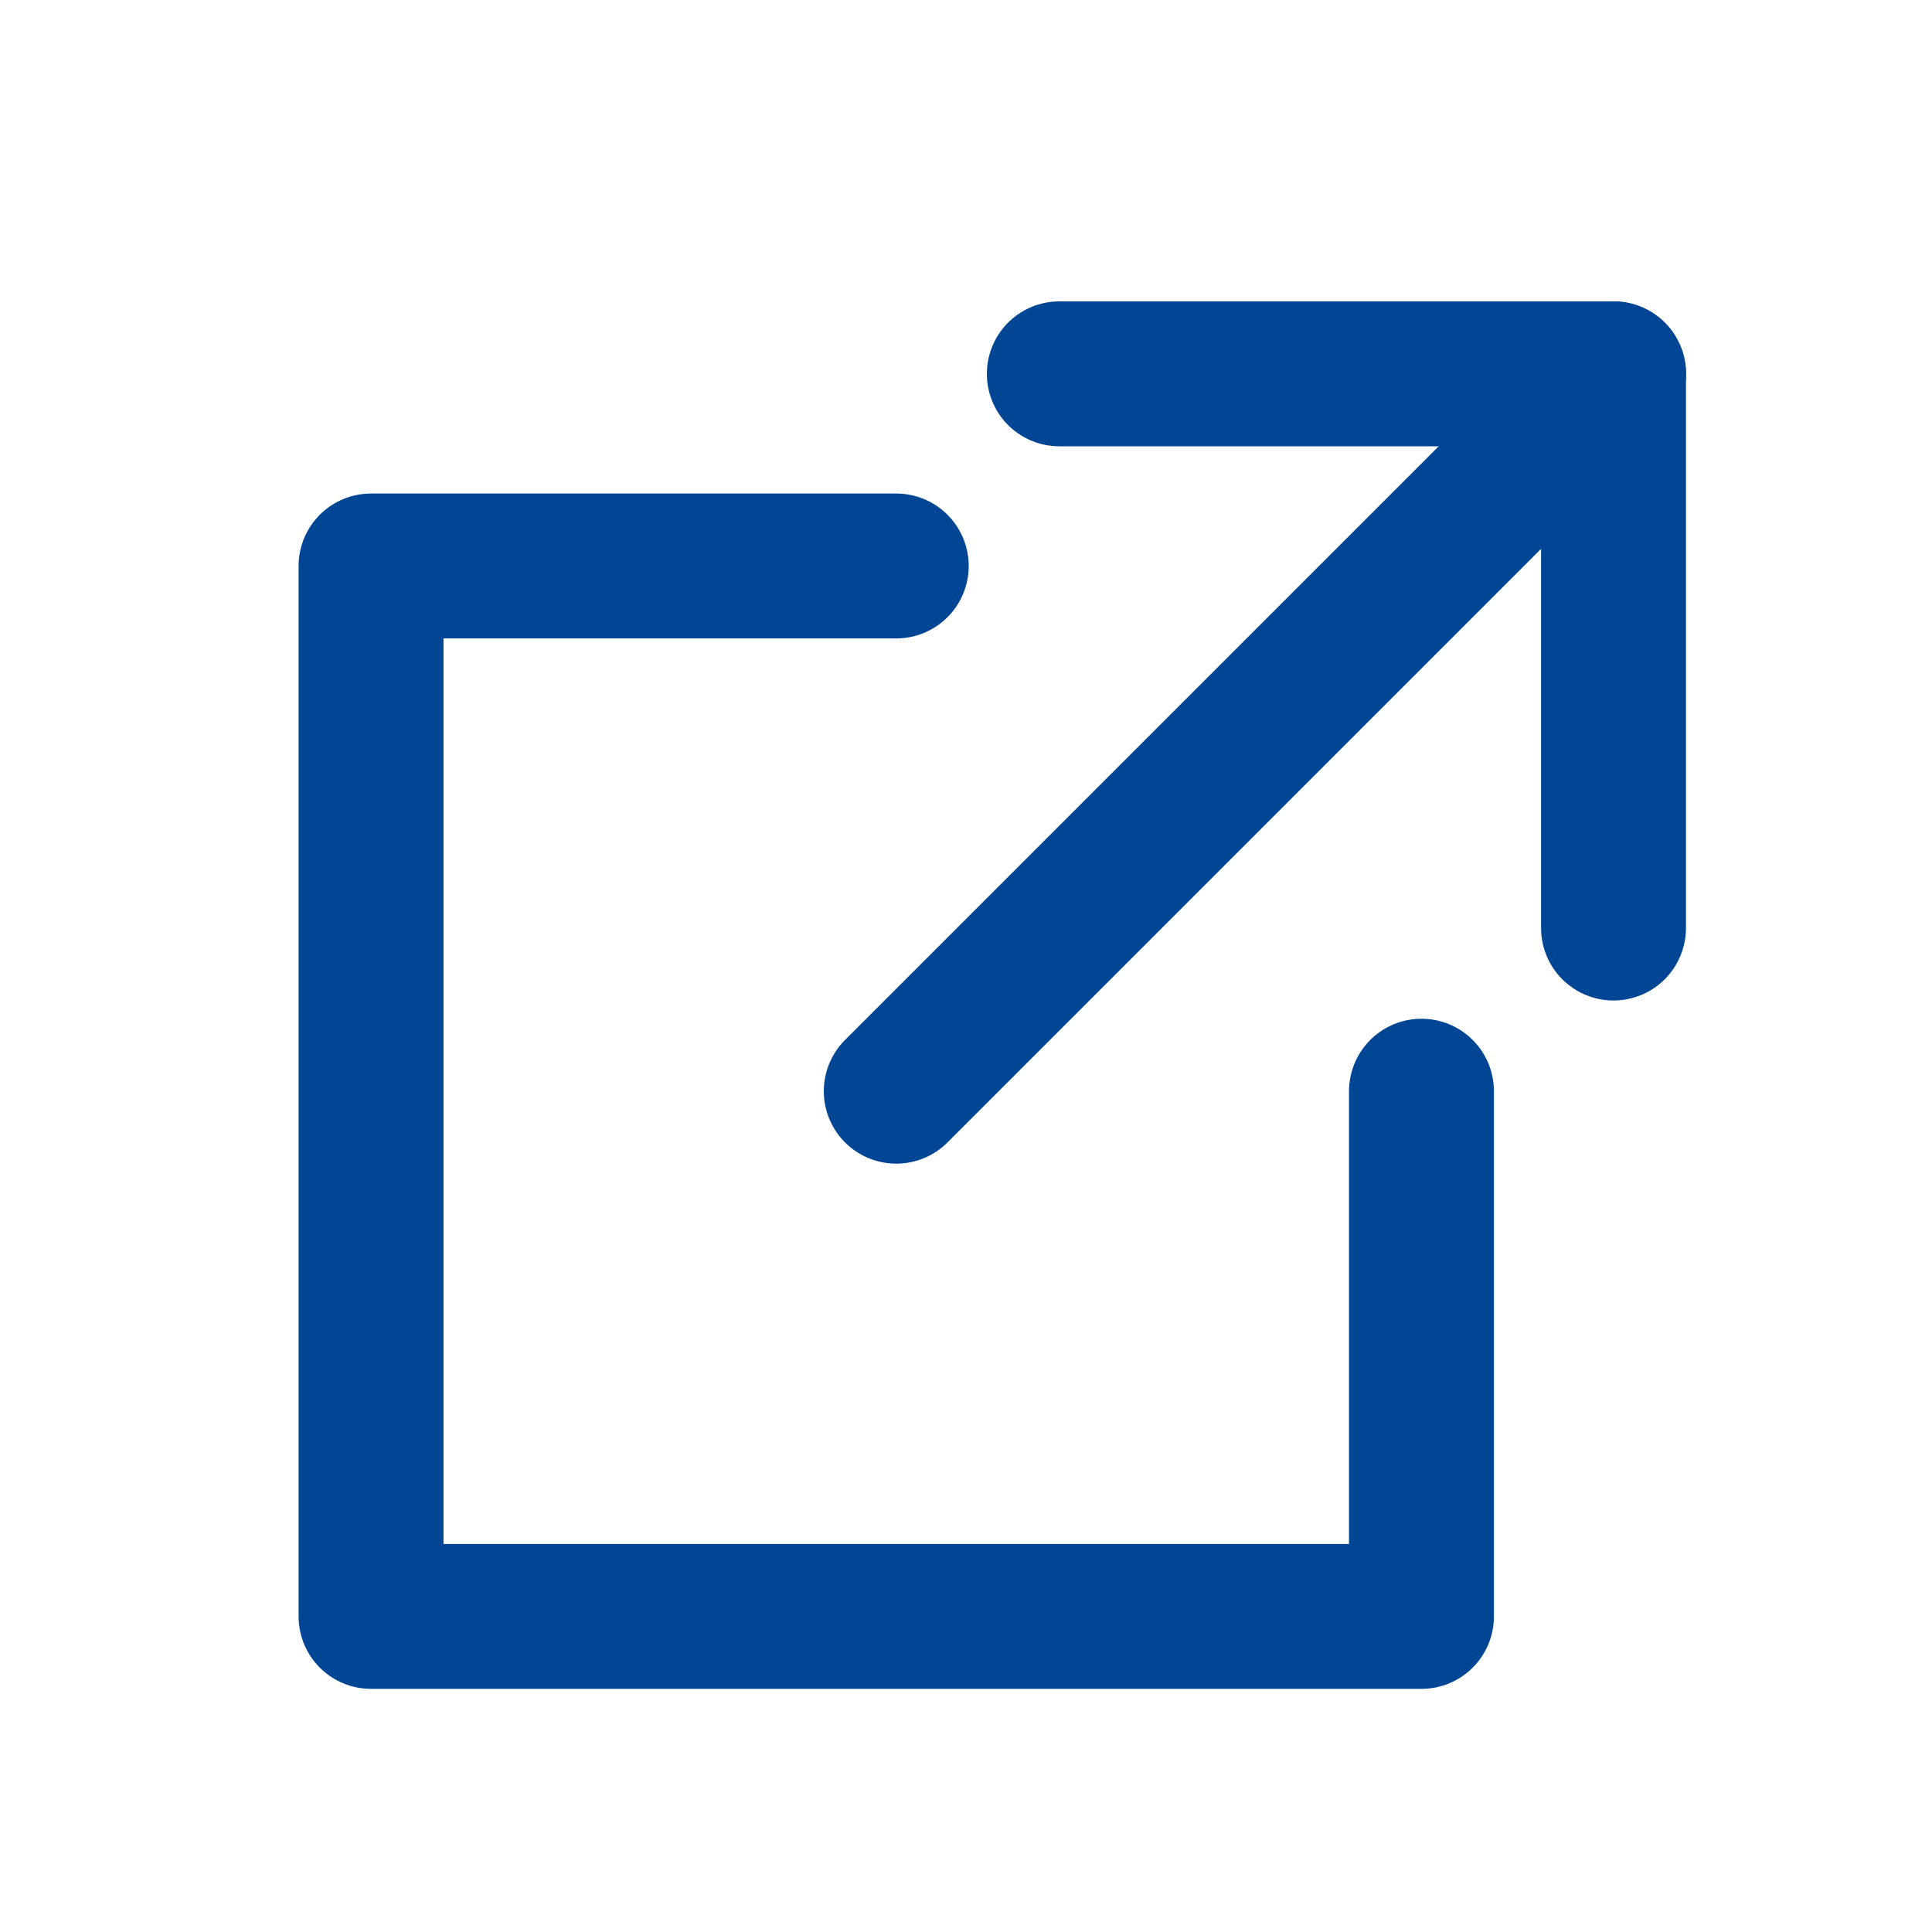 <svg xmlns="http://www.w3.org/2000/svg" width="20" height="20" viewBox="0 0 20 20">
    <defs>
        <style>
            .cls-1{fill:none;stroke:#014694;stroke-linecap:round;stroke-linejoin:round;stroke-width:1.5px}
        </style>
    </defs>
    <g id="icon_Externallink" transform="translate(-1215 -3478.971)">
        <g id="グループ_1663" transform="translate(1218.841 3482.841)">
            <path id="パス_993" d="M298.419 515.258v5.437h-10.874v-10.874h5.437" class="cls-1" transform="translate(-287.545 -507.832)"/>
            <path id="パス_994" d="M295.535 507.591h5.737v5.737" class="cls-1" transform="translate(-288.41 -507.591)"/>
            <path id="線_19" d="M7.426 0L0 7.426" class="cls-1" transform="translate(5.437 0)"/>
        </g>
        <path id="長方形_17326" fill="none" d="M0 0H20V20H0z" transform="translate(1215 3478.971)"/>
    </g>
</svg>
